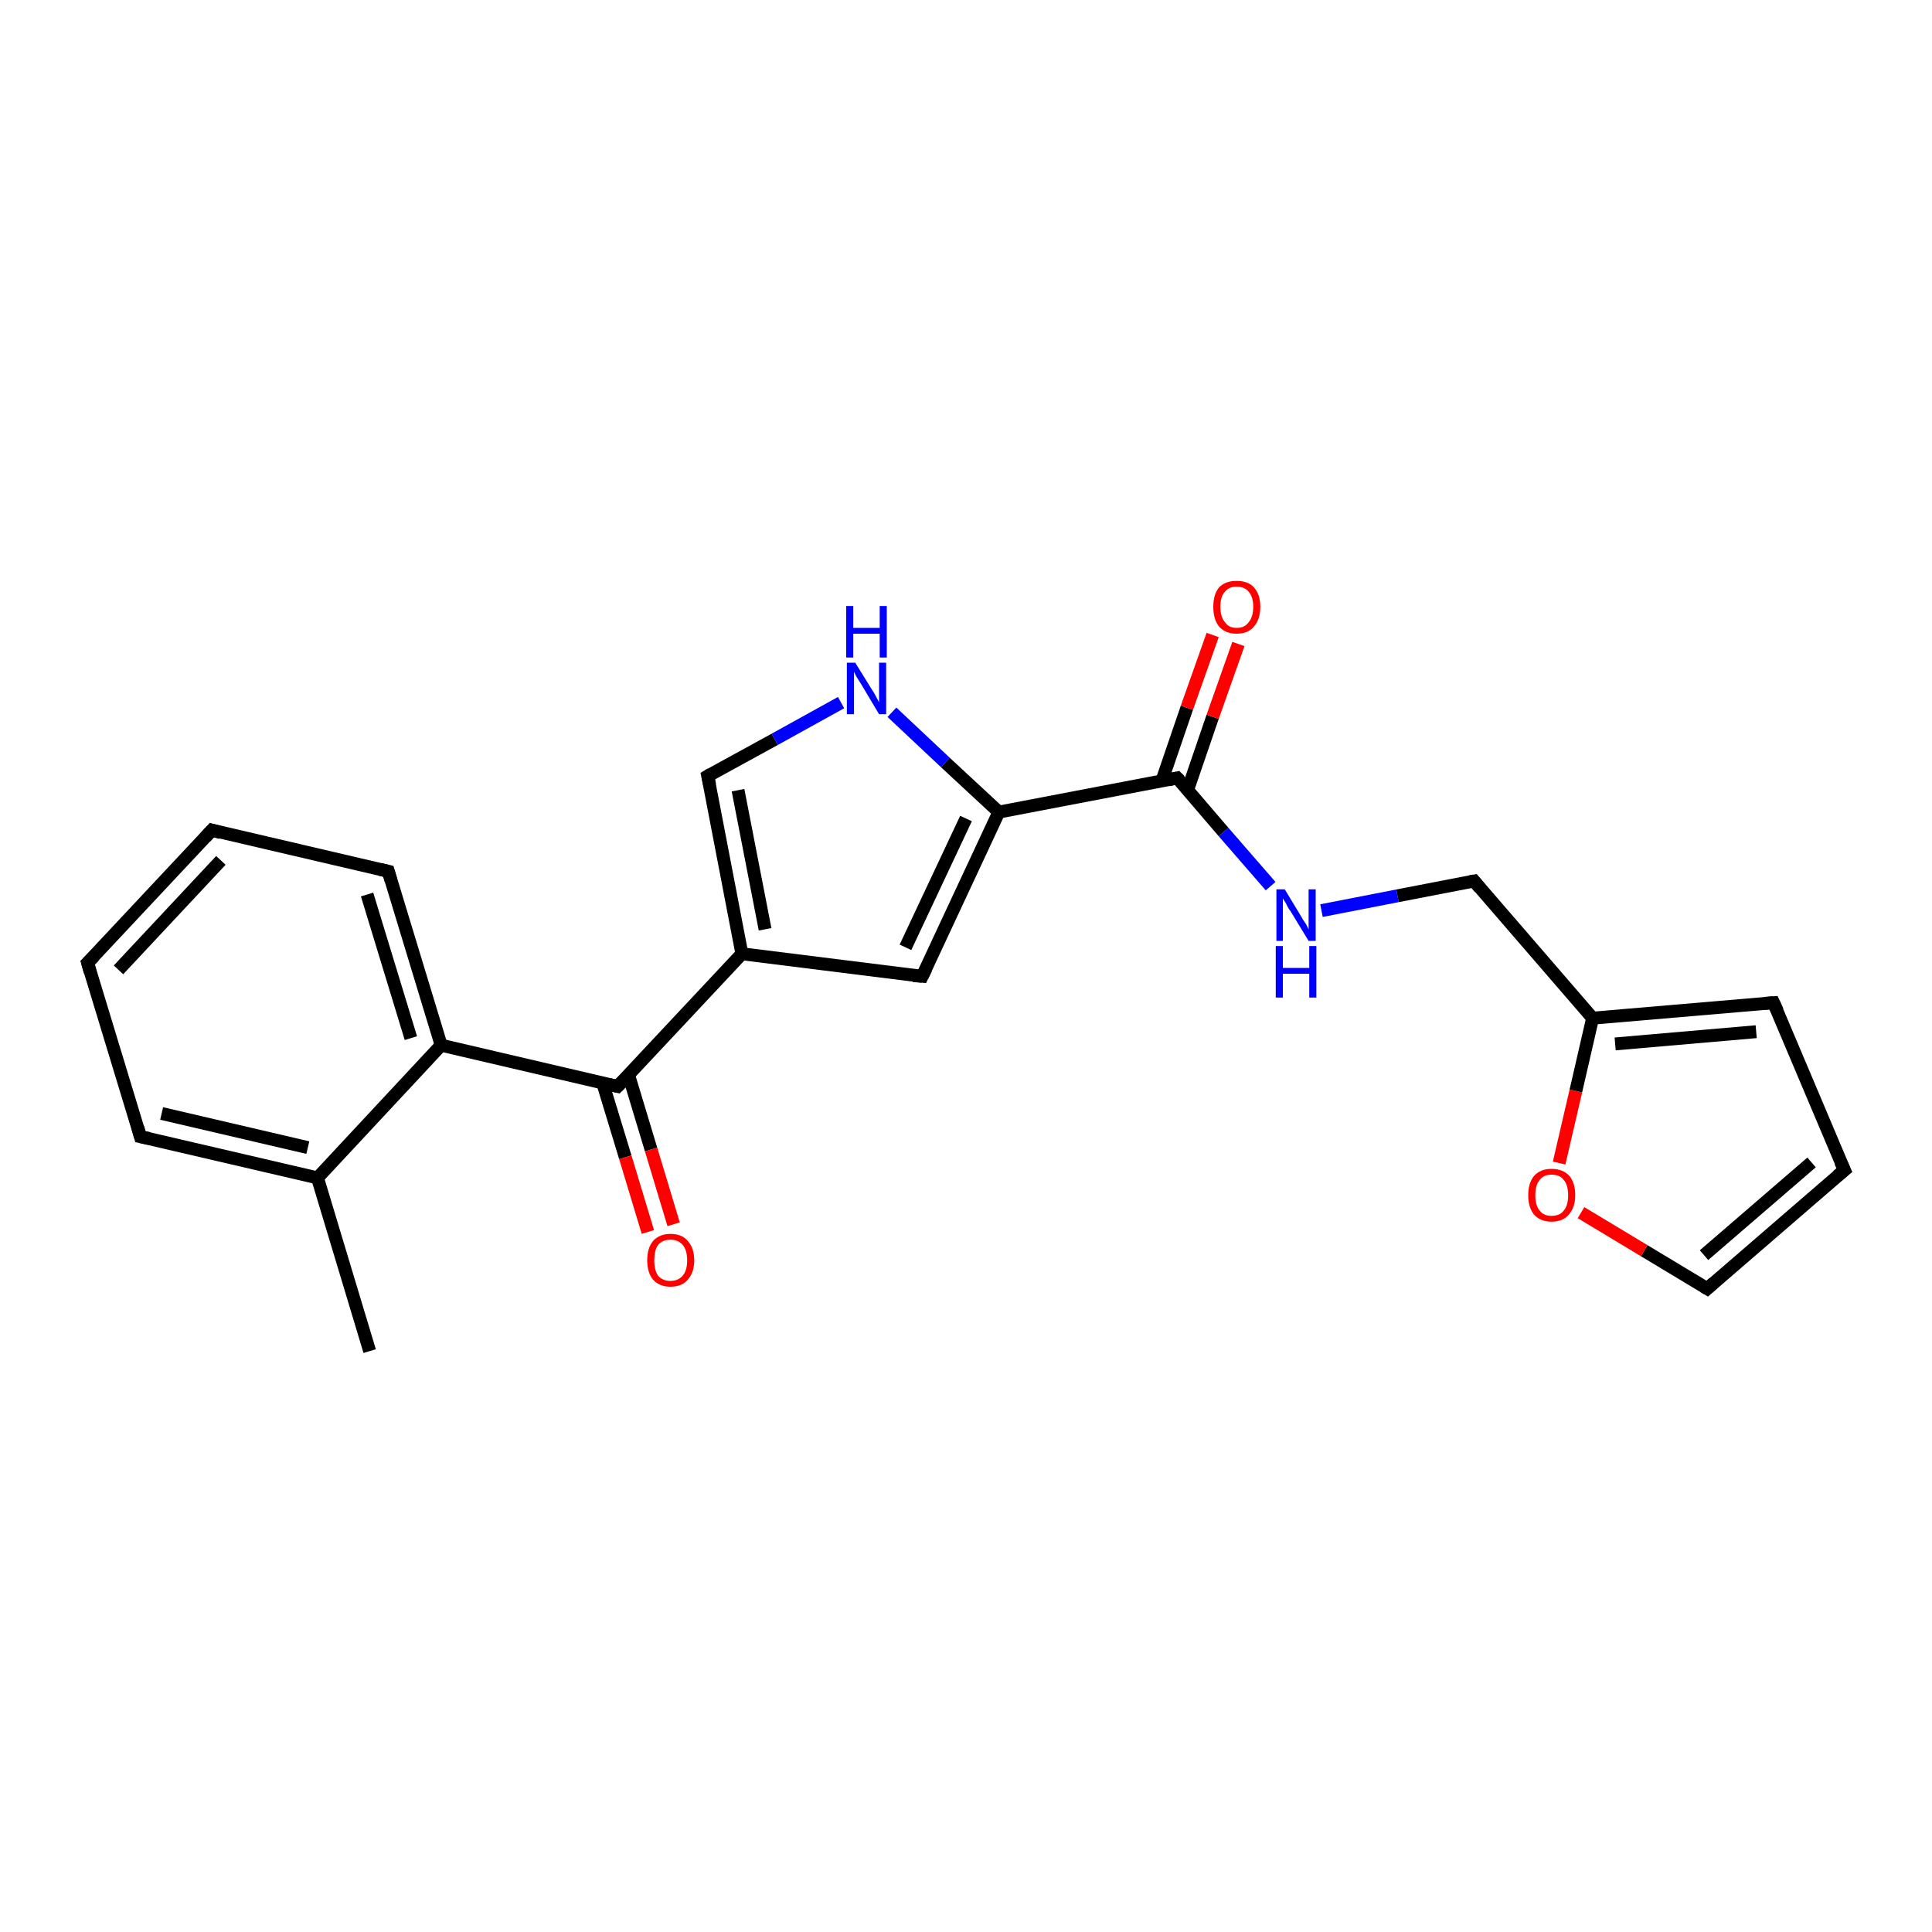 <?xml version='1.0' encoding='iso-8859-1'?>
<svg version='1.1' baseProfile='full'
              xmlns='http://www.w3.org/2000/svg'
                      xmlns:rdkit='http://www.rdkit.org/xml'
                      xmlns:xlink='http://www.w3.org/1999/xlink'
                  xml:space='preserve'
width='300px' height='300px' viewBox='0 0 300 300'>
<!-- END OF HEADER -->
<rect style='opacity:1.0;fill:#FFFFFF;stroke:none' width='300.0' height='300.0' x='0.0' y='0.0'> </rect>
<path class='bond-0 atom-0 atom-1' d='M 57.4,209.8 L 49.3,182.9' style='fill:none;fill-rule:evenodd;stroke:#000000;stroke-width:2.0px;stroke-linecap:butt;stroke-linejoin:miter;stroke-opacity:1' />
<path class='bond-1 atom-1 atom-2' d='M 49.3,182.9 L 21.8,176.5' style='fill:none;fill-rule:evenodd;stroke:#000000;stroke-width:2.0px;stroke-linecap:butt;stroke-linejoin:miter;stroke-opacity:1' />
<path class='bond-1 atom-1 atom-2' d='M 47.8,178.2 L 25.1,172.9' style='fill:none;fill-rule:evenodd;stroke:#000000;stroke-width:2.0px;stroke-linecap:butt;stroke-linejoin:miter;stroke-opacity:1' />
<path class='bond-2 atom-2 atom-3' d='M 21.8,176.5 L 13.6,149.5' style='fill:none;fill-rule:evenodd;stroke:#000000;stroke-width:2.0px;stroke-linecap:butt;stroke-linejoin:miter;stroke-opacity:1' />
<path class='bond-3 atom-3 atom-4' d='M 13.6,149.5 L 32.9,128.9' style='fill:none;fill-rule:evenodd;stroke:#000000;stroke-width:2.0px;stroke-linecap:butt;stroke-linejoin:miter;stroke-opacity:1' />
<path class='bond-3 atom-3 atom-4' d='M 18.4,150.6 L 34.3,133.6' style='fill:none;fill-rule:evenodd;stroke:#000000;stroke-width:2.0px;stroke-linecap:butt;stroke-linejoin:miter;stroke-opacity:1' />
<path class='bond-4 atom-4 atom-5' d='M 32.9,128.9 L 60.3,135.3' style='fill:none;fill-rule:evenodd;stroke:#000000;stroke-width:2.0px;stroke-linecap:butt;stroke-linejoin:miter;stroke-opacity:1' />
<path class='bond-5 atom-5 atom-6' d='M 60.3,135.3 L 68.5,162.3' style='fill:none;fill-rule:evenodd;stroke:#000000;stroke-width:2.0px;stroke-linecap:butt;stroke-linejoin:miter;stroke-opacity:1' />
<path class='bond-5 atom-5 atom-6' d='M 57.0,138.9 L 63.8,161.2' style='fill:none;fill-rule:evenodd;stroke:#000000;stroke-width:2.0px;stroke-linecap:butt;stroke-linejoin:miter;stroke-opacity:1' />
<path class='bond-6 atom-6 atom-7' d='M 68.5,162.3 L 95.9,168.7' style='fill:none;fill-rule:evenodd;stroke:#000000;stroke-width:2.0px;stroke-linecap:butt;stroke-linejoin:miter;stroke-opacity:1' />
<path class='bond-7 atom-7 atom-8' d='M 93.6,168.2 L 97.1,179.7' style='fill:none;fill-rule:evenodd;stroke:#000000;stroke-width:2.0px;stroke-linecap:butt;stroke-linejoin:miter;stroke-opacity:1' />
<path class='bond-7 atom-7 atom-8' d='M 97.1,179.7 L 100.6,191.3' style='fill:none;fill-rule:evenodd;stroke:#FF0000;stroke-width:2.0px;stroke-linecap:butt;stroke-linejoin:miter;stroke-opacity:1' />
<path class='bond-7 atom-7 atom-8' d='M 97.6,166.9 L 101.1,178.5' style='fill:none;fill-rule:evenodd;stroke:#000000;stroke-width:2.0px;stroke-linecap:butt;stroke-linejoin:miter;stroke-opacity:1' />
<path class='bond-7 atom-7 atom-8' d='M 101.1,178.5 L 104.6,190.1' style='fill:none;fill-rule:evenodd;stroke:#FF0000;stroke-width:2.0px;stroke-linecap:butt;stroke-linejoin:miter;stroke-opacity:1' />
<path class='bond-8 atom-7 atom-9' d='M 95.9,168.7 L 115.2,148.1' style='fill:none;fill-rule:evenodd;stroke:#000000;stroke-width:2.0px;stroke-linecap:butt;stroke-linejoin:miter;stroke-opacity:1' />
<path class='bond-9 atom-9 atom-10' d='M 115.2,148.1 L 109.9,120.5' style='fill:none;fill-rule:evenodd;stroke:#000000;stroke-width:2.0px;stroke-linecap:butt;stroke-linejoin:miter;stroke-opacity:1' />
<path class='bond-9 atom-9 atom-10' d='M 118.8,144.3 L 114.6,122.7' style='fill:none;fill-rule:evenodd;stroke:#000000;stroke-width:2.0px;stroke-linecap:butt;stroke-linejoin:miter;stroke-opacity:1' />
<path class='bond-10 atom-10 atom-11' d='M 109.9,120.5 L 120.3,114.8' style='fill:none;fill-rule:evenodd;stroke:#000000;stroke-width:2.0px;stroke-linecap:butt;stroke-linejoin:miter;stroke-opacity:1' />
<path class='bond-10 atom-10 atom-11' d='M 120.3,114.8 L 130.6,109.1' style='fill:none;fill-rule:evenodd;stroke:#0000FF;stroke-width:2.0px;stroke-linecap:butt;stroke-linejoin:miter;stroke-opacity:1' />
<path class='bond-11 atom-11 atom-12' d='M 138.5,110.6 L 146.8,118.4' style='fill:none;fill-rule:evenodd;stroke:#0000FF;stroke-width:2.0px;stroke-linecap:butt;stroke-linejoin:miter;stroke-opacity:1' />
<path class='bond-11 atom-11 atom-12' d='M 146.8,118.4 L 155.1,126.1' style='fill:none;fill-rule:evenodd;stroke:#000000;stroke-width:2.0px;stroke-linecap:butt;stroke-linejoin:miter;stroke-opacity:1' />
<path class='bond-12 atom-12 atom-13' d='M 155.1,126.1 L 143.2,151.6' style='fill:none;fill-rule:evenodd;stroke:#000000;stroke-width:2.0px;stroke-linecap:butt;stroke-linejoin:miter;stroke-opacity:1' />
<path class='bond-12 atom-12 atom-13' d='M 150.0,127.1 L 140.6,147.1' style='fill:none;fill-rule:evenodd;stroke:#000000;stroke-width:2.0px;stroke-linecap:butt;stroke-linejoin:miter;stroke-opacity:1' />
<path class='bond-13 atom-12 atom-14' d='M 155.1,126.1 L 182.8,120.8' style='fill:none;fill-rule:evenodd;stroke:#000000;stroke-width:2.0px;stroke-linecap:butt;stroke-linejoin:miter;stroke-opacity:1' />
<path class='bond-14 atom-14 atom-15' d='M 184.4,122.7 L 188.3,111.3' style='fill:none;fill-rule:evenodd;stroke:#000000;stroke-width:2.0px;stroke-linecap:butt;stroke-linejoin:miter;stroke-opacity:1' />
<path class='bond-14 atom-14 atom-15' d='M 188.3,111.3 L 192.3,100.0' style='fill:none;fill-rule:evenodd;stroke:#FF0000;stroke-width:2.0px;stroke-linecap:butt;stroke-linejoin:miter;stroke-opacity:1' />
<path class='bond-14 atom-14 atom-15' d='M 180.4,121.3 L 184.3,109.9' style='fill:none;fill-rule:evenodd;stroke:#000000;stroke-width:2.0px;stroke-linecap:butt;stroke-linejoin:miter;stroke-opacity:1' />
<path class='bond-14 atom-14 atom-15' d='M 184.3,109.9 L 188.3,98.6' style='fill:none;fill-rule:evenodd;stroke:#FF0000;stroke-width:2.0px;stroke-linecap:butt;stroke-linejoin:miter;stroke-opacity:1' />
<path class='bond-15 atom-14 atom-16' d='M 182.8,120.8 L 190.0,129.2' style='fill:none;fill-rule:evenodd;stroke:#000000;stroke-width:2.0px;stroke-linecap:butt;stroke-linejoin:miter;stroke-opacity:1' />
<path class='bond-15 atom-14 atom-16' d='M 190.0,129.2 L 197.3,137.6' style='fill:none;fill-rule:evenodd;stroke:#0000FF;stroke-width:2.0px;stroke-linecap:butt;stroke-linejoin:miter;stroke-opacity:1' />
<path class='bond-16 atom-16 atom-17' d='M 205.2,141.4 L 217.0,139.1' style='fill:none;fill-rule:evenodd;stroke:#0000FF;stroke-width:2.0px;stroke-linecap:butt;stroke-linejoin:miter;stroke-opacity:1' />
<path class='bond-16 atom-16 atom-17' d='M 217.0,139.1 L 228.9,136.8' style='fill:none;fill-rule:evenodd;stroke:#000000;stroke-width:2.0px;stroke-linecap:butt;stroke-linejoin:miter;stroke-opacity:1' />
<path class='bond-17 atom-17 atom-18' d='M 228.9,136.8 L 247.3,158.1' style='fill:none;fill-rule:evenodd;stroke:#000000;stroke-width:2.0px;stroke-linecap:butt;stroke-linejoin:miter;stroke-opacity:1' />
<path class='bond-18 atom-18 atom-19' d='M 247.3,158.1 L 275.4,155.7' style='fill:none;fill-rule:evenodd;stroke:#000000;stroke-width:2.0px;stroke-linecap:butt;stroke-linejoin:miter;stroke-opacity:1' />
<path class='bond-18 atom-18 atom-19' d='M 250.8,162.1 L 272.7,160.2' style='fill:none;fill-rule:evenodd;stroke:#000000;stroke-width:2.0px;stroke-linecap:butt;stroke-linejoin:miter;stroke-opacity:1' />
<path class='bond-19 atom-19 atom-20' d='M 275.4,155.7 L 286.4,181.7' style='fill:none;fill-rule:evenodd;stroke:#000000;stroke-width:2.0px;stroke-linecap:butt;stroke-linejoin:miter;stroke-opacity:1' />
<path class='bond-20 atom-20 atom-21' d='M 286.4,181.7 L 265.1,200.1' style='fill:none;fill-rule:evenodd;stroke:#000000;stroke-width:2.0px;stroke-linecap:butt;stroke-linejoin:miter;stroke-opacity:1' />
<path class='bond-20 atom-20 atom-21' d='M 281.3,180.5 L 264.6,194.9' style='fill:none;fill-rule:evenodd;stroke:#000000;stroke-width:2.0px;stroke-linecap:butt;stroke-linejoin:miter;stroke-opacity:1' />
<path class='bond-21 atom-21 atom-22' d='M 265.1,200.1 L 255.3,194.2' style='fill:none;fill-rule:evenodd;stroke:#000000;stroke-width:2.0px;stroke-linecap:butt;stroke-linejoin:miter;stroke-opacity:1' />
<path class='bond-21 atom-21 atom-22' d='M 255.3,194.2 L 245.5,188.3' style='fill:none;fill-rule:evenodd;stroke:#FF0000;stroke-width:2.0px;stroke-linecap:butt;stroke-linejoin:miter;stroke-opacity:1' />
<path class='bond-22 atom-6 atom-1' d='M 68.5,162.3 L 49.3,182.9' style='fill:none;fill-rule:evenodd;stroke:#000000;stroke-width:2.0px;stroke-linecap:butt;stroke-linejoin:miter;stroke-opacity:1' />
<path class='bond-23 atom-13 atom-9' d='M 143.2,151.6 L 115.2,148.1' style='fill:none;fill-rule:evenodd;stroke:#000000;stroke-width:2.0px;stroke-linecap:butt;stroke-linejoin:miter;stroke-opacity:1' />
<path class='bond-24 atom-22 atom-18' d='M 242.1,180.6 L 244.7,169.4' style='fill:none;fill-rule:evenodd;stroke:#FF0000;stroke-width:2.0px;stroke-linecap:butt;stroke-linejoin:miter;stroke-opacity:1' />
<path class='bond-24 atom-22 atom-18' d='M 244.7,169.4 L 247.3,158.1' style='fill:none;fill-rule:evenodd;stroke:#000000;stroke-width:2.0px;stroke-linecap:butt;stroke-linejoin:miter;stroke-opacity:1' />
<path d='M 23.2,176.8 L 21.8,176.5 L 21.4,175.1' style='fill:none;stroke:#000000;stroke-width:2.0px;stroke-linecap:butt;stroke-linejoin:miter;stroke-opacity:1;' />
<path d='M 14.0,150.9 L 13.6,149.5 L 14.6,148.5' style='fill:none;stroke:#000000;stroke-width:2.0px;stroke-linecap:butt;stroke-linejoin:miter;stroke-opacity:1;' />
<path d='M 31.9,130.0 L 32.9,128.9 L 34.3,129.3' style='fill:none;stroke:#000000;stroke-width:2.0px;stroke-linecap:butt;stroke-linejoin:miter;stroke-opacity:1;' />
<path d='M 59.0,135.0 L 60.3,135.3 L 60.7,136.7' style='fill:none;stroke:#000000;stroke-width:2.0px;stroke-linecap:butt;stroke-linejoin:miter;stroke-opacity:1;' />
<path d='M 94.6,168.4 L 95.9,168.7 L 96.9,167.7' style='fill:none;stroke:#000000;stroke-width:2.0px;stroke-linecap:butt;stroke-linejoin:miter;stroke-opacity:1;' />
<path d='M 110.2,121.9 L 109.9,120.5 L 110.4,120.2' style='fill:none;stroke:#000000;stroke-width:2.0px;stroke-linecap:butt;stroke-linejoin:miter;stroke-opacity:1;' />
<path d='M 143.8,150.4 L 143.2,151.6 L 141.8,151.5' style='fill:none;stroke:#000000;stroke-width:2.0px;stroke-linecap:butt;stroke-linejoin:miter;stroke-opacity:1;' />
<path d='M 181.4,121.1 L 182.8,120.8 L 183.2,121.2' style='fill:none;stroke:#000000;stroke-width:2.0px;stroke-linecap:butt;stroke-linejoin:miter;stroke-opacity:1;' />
<path d='M 228.3,136.9 L 228.9,136.8 L 229.8,137.9' style='fill:none;stroke:#000000;stroke-width:2.0px;stroke-linecap:butt;stroke-linejoin:miter;stroke-opacity:1;' />
<path d='M 274.0,155.8 L 275.4,155.7 L 276.0,157.0' style='fill:none;stroke:#000000;stroke-width:2.0px;stroke-linecap:butt;stroke-linejoin:miter;stroke-opacity:1;' />
<path d='M 285.8,180.4 L 286.4,181.7 L 285.3,182.6' style='fill:none;stroke:#000000;stroke-width:2.0px;stroke-linecap:butt;stroke-linejoin:miter;stroke-opacity:1;' />
<path d='M 266.1,199.2 L 265.1,200.1 L 264.6,199.8' style='fill:none;stroke:#000000;stroke-width:2.0px;stroke-linecap:butt;stroke-linejoin:miter;stroke-opacity:1;' />
<path class='atom-8' d='M 100.5 195.7
Q 100.5 193.8, 101.4 192.7
Q 102.4 191.6, 104.1 191.6
Q 105.9 191.6, 106.8 192.7
Q 107.8 193.8, 107.8 195.7
Q 107.8 197.6, 106.8 198.7
Q 105.9 199.8, 104.1 199.8
Q 102.4 199.8, 101.4 198.7
Q 100.5 197.6, 100.5 195.7
M 104.1 198.9
Q 105.3 198.9, 106.0 198.1
Q 106.7 197.3, 106.7 195.7
Q 106.7 194.1, 106.0 193.3
Q 105.3 192.5, 104.1 192.5
Q 102.9 192.5, 102.2 193.3
Q 101.6 194.1, 101.6 195.7
Q 101.6 197.3, 102.2 198.1
Q 102.9 198.9, 104.1 198.9
' fill='#FF0000'/>
<path class='atom-11' d='M 132.8 102.9
L 135.4 107.1
Q 135.7 107.5, 136.1 108.3
Q 136.5 109.0, 136.5 109.1
L 136.5 102.9
L 137.6 102.9
L 137.6 110.9
L 136.5 110.9
L 133.7 106.2
Q 133.4 105.7, 133.0 105.1
Q 132.7 104.5, 132.6 104.3
L 132.6 110.9
L 131.5 110.9
L 131.5 102.9
L 132.8 102.9
' fill='#0000FF'/>
<path class='atom-11' d='M 131.4 94.1
L 132.5 94.1
L 132.5 97.5
L 136.6 97.5
L 136.6 94.1
L 137.7 94.1
L 137.7 102.1
L 136.6 102.1
L 136.6 98.4
L 132.5 98.4
L 132.5 102.1
L 131.4 102.1
L 131.4 94.1
' fill='#0000FF'/>
<path class='atom-15' d='M 188.4 94.2
Q 188.4 92.3, 189.3 91.2
Q 190.3 90.2, 192.0 90.2
Q 193.8 90.2, 194.7 91.2
Q 195.7 92.3, 195.7 94.2
Q 195.7 96.2, 194.7 97.3
Q 193.8 98.4, 192.0 98.4
Q 190.3 98.4, 189.3 97.3
Q 188.4 96.2, 188.4 94.2
M 192.0 97.5
Q 193.3 97.5, 193.9 96.6
Q 194.6 95.8, 194.6 94.2
Q 194.6 92.7, 193.9 91.9
Q 193.3 91.1, 192.0 91.1
Q 190.8 91.1, 190.2 91.9
Q 189.5 92.6, 189.5 94.2
Q 189.5 95.8, 190.2 96.6
Q 190.8 97.5, 192.0 97.5
' fill='#FF0000'/>
<path class='atom-16' d='M 199.5 138.1
L 202.1 142.4
Q 202.3 142.8, 202.8 143.5
Q 203.2 144.3, 203.2 144.3
L 203.2 138.1
L 204.3 138.1
L 204.3 146.1
L 203.2 146.1
L 200.4 141.5
Q 200.0 141.0, 199.7 140.3
Q 199.3 139.7, 199.2 139.5
L 199.2 146.1
L 198.2 146.1
L 198.2 138.1
L 199.5 138.1
' fill='#0000FF'/>
<path class='atom-16' d='M 198.1 146.9
L 199.2 146.9
L 199.2 150.3
L 203.3 150.3
L 203.3 146.9
L 204.4 146.9
L 204.4 154.9
L 203.3 154.9
L 203.3 151.2
L 199.2 151.2
L 199.2 154.9
L 198.1 154.9
L 198.1 146.9
' fill='#0000FF'/>
<path class='atom-22' d='M 237.3 185.6
Q 237.3 183.7, 238.2 182.6
Q 239.2 181.5, 240.9 181.5
Q 242.7 181.5, 243.7 182.6
Q 244.6 183.7, 244.6 185.6
Q 244.6 187.5, 243.6 188.6
Q 242.7 189.7, 240.9 189.7
Q 239.2 189.7, 238.2 188.6
Q 237.3 187.5, 237.3 185.6
M 240.9 188.8
Q 242.2 188.8, 242.8 188.0
Q 243.5 187.2, 243.5 185.6
Q 243.5 184.0, 242.8 183.2
Q 242.2 182.4, 240.9 182.4
Q 239.7 182.4, 239.1 183.2
Q 238.4 184.0, 238.4 185.6
Q 238.4 187.2, 239.1 188.0
Q 239.7 188.8, 240.9 188.8
' fill='#FF0000'/>
</svg>
